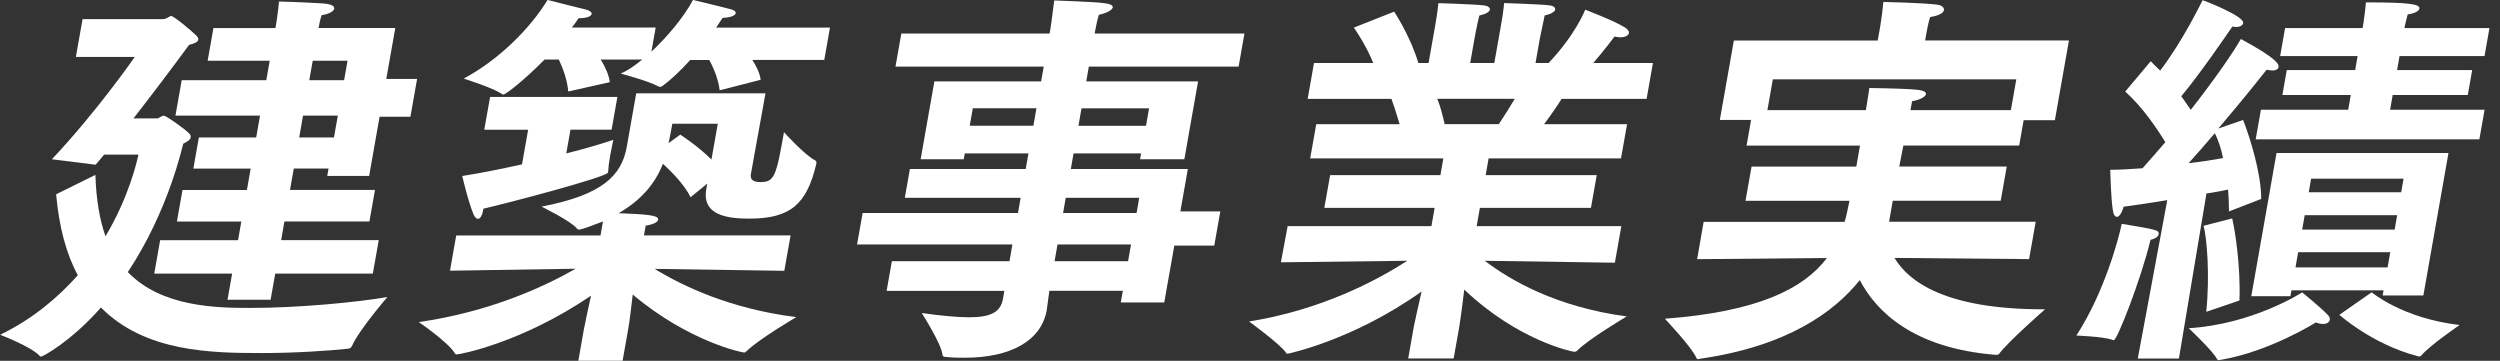 <svg width="194" height="28" viewBox="0 0 194 28" fill="none" xmlns="http://www.w3.org/2000/svg">
<rect x="0" y="0" width="194" height="28" fill="#333333" stroke="none"/>
<path d="M7.403 13.566C7.462 15.498 7.738 17.073 8.187 18.339C10.016 15.26 10.622 12.539 10.746 11.997H8.079C7.846 12.268 7.646 12.539 7.419 12.782L4.026 12.36C7.532 8.643 10.46 4.417 10.46 4.417H5.888L6.407 1.485H12.635C12.943 1.485 13.138 1.241 13.289 1.241C13.473 1.241 14.842 2.361 15.259 2.783C15.362 2.902 15.405 2.994 15.389 3.086C15.362 3.238 15.156 3.357 14.675 3.481C13.387 5.234 11.861 7.258 10.357 9.189H12.197C12.348 9.189 12.51 8.978 12.727 8.978C12.878 8.978 14.328 9.974 14.718 10.396C14.794 10.488 14.81 10.574 14.794 10.666C14.761 10.845 14.55 10.996 14.22 11.148C14.15 11.359 13.089 16.342 9.919 21.114C12.537 23.831 16.79 23.895 19.425 23.895C23.288 23.895 27.785 23.441 30.062 23.051C30.062 23.051 27.866 25.589 27.308 26.855C27.216 27.034 27.151 27.034 26.962 27.066C25.496 27.218 22.947 27.396 20.339 27.396C16.444 27.396 11.271 27.337 7.835 23.863C5.46 26.552 3.301 27.667 3.209 27.667C3.15 27.667 3.117 27.667 3.069 27.607C2.398 26.882 0.012 25.979 0.012 25.979C2.56 24.739 4.508 23.078 6.039 21.358C5.136 19.697 4.584 17.614 4.356 15.076L7.413 13.566H7.403ZM12.429 18.642H18.473L18.727 17.192H13.728L14.161 14.746H19.16L19.452 13.085H15.005L15.432 10.666H19.88L20.177 8.973H13.614L14.101 6.224H20.664L20.929 4.715H16.114L16.563 2.177H21.378C21.449 1.782 21.6 0.76 21.649 0.121C22.141 0.121 25.063 0.24 25.36 0.3C25.777 0.359 25.966 0.511 25.939 0.662C25.902 0.873 25.561 1.084 24.96 1.176C24.841 1.506 24.765 1.934 24.722 2.172H30.674L29.976 6.127H32.367L31.848 9.059H29.456L28.645 13.653H25.393L25.496 13.079H22.796L22.504 14.741H29.099L28.666 17.186H22.071L21.817 18.636H29.391L28.931 21.233H21.357L21 23.257H17.656L18.013 21.233H11.969L12.429 18.636V18.642ZM25.918 10.666L26.215 8.973H23.515L23.218 10.666H25.918ZM26.702 6.224L26.968 4.715H24.268L24.002 6.224H26.702Z" fill="white"/>
<path d="M35.406 18.273H46.6L46.789 17.186C46.162 17.429 45.145 17.819 44.928 17.819C44.869 17.819 44.809 17.786 44.761 17.727C44.311 17.153 42.023 16.033 42.023 16.033C46.724 15.13 48.239 13.647 48.64 11.38L49.37 7.241H59.402C59.402 7.273 58.271 13.496 58.271 13.496C58.157 14.129 58.774 14.129 59.05 14.129C60.094 14.129 60.246 13.615 60.836 10.26C60.836 10.26 62.453 12.04 63.243 12.435C63.357 12.495 63.368 12.587 63.346 12.706C62.61 15.849 61.339 16.964 58.146 16.964C56.55 16.964 54.44 16.753 54.808 14.67L54.884 14.248L53.591 15.303C53.093 14.307 52.124 13.339 51.443 12.706C50.815 14.334 49.641 15.606 48.007 16.542C50.171 16.634 51.14 16.693 51.075 17.056C51.042 17.234 50.701 17.418 50.106 17.51L49.971 18.268H61.349L60.862 21.016L50.799 20.865C53.012 22.223 56.723 23.976 61.793 24.609C61.793 24.609 58.888 26.303 57.919 27.266C57.849 27.325 57.811 27.358 57.751 27.358C57.567 27.358 53.396 26.481 49.1 22.856C48.986 23.852 48.856 24.939 48.743 25.572L48.315 27.991H44.88L45.307 25.572C45.421 24.939 45.664 23.879 45.864 22.943C40.497 26.595 35.703 27.504 35.427 27.504C35.368 27.504 35.341 27.471 35.292 27.412C34.8 26.568 32.5 24.993 32.5 24.993C37.976 24.209 42.18 22.277 44.669 20.854L34.919 21.006L35.406 18.257V18.273ZM38.035 7.522H47.91L47.46 10.06H44.268L43.944 11.905C45.642 11.483 46.973 11.061 47.596 10.85C47.596 10.85 47.455 11.483 47.341 12.116C47.26 12.57 47.206 13.052 47.195 13.295C47.195 13.328 47.184 13.355 47.179 13.387C47.114 13.75 38.982 15.866 37.51 16.195C37.499 16.255 37.483 16.347 37.472 16.407C37.413 16.737 37.251 16.98 37.094 16.98C36.969 16.98 36.866 16.888 36.753 16.65C36.32 15.622 35.871 13.658 35.871 13.658C37.418 13.415 39.009 13.084 40.508 12.754L40.984 10.065H37.581L38.03 7.528L38.035 7.522ZM42.255 4.622C40.535 6.375 39.198 7.338 39.079 7.338C39.047 7.338 39.02 7.338 38.96 7.306C38.365 6.851 35.984 6.099 35.984 6.099C38.695 4.649 41.152 2.204 42.488 -0.004C42.488 -0.004 45.22 0.689 45.513 0.754C45.805 0.846 45.935 0.965 45.913 1.084C45.88 1.262 45.545 1.414 44.901 1.414C44.733 1.657 44.571 1.895 44.376 2.139H50.88L50.55 4.011C51.8 2.831 53.077 1.322 53.775 -0.004C53.775 -0.004 56.426 0.629 56.713 0.721C56.978 0.781 57.108 0.9 57.091 1.024C57.059 1.203 56.729 1.354 56.074 1.387C55.906 1.63 55.739 1.901 55.571 2.144H64.406L63.963 4.649H58.379C58.693 5.131 58.963 5.677 59.028 6.191L55.847 7.008C55.749 6.164 55.365 5.228 55.035 4.655H53.564C52.801 5.499 52.027 6.224 51.399 6.678C51.329 6.738 51.297 6.738 51.237 6.738C51.178 6.738 51.145 6.738 51.091 6.705C50.339 6.283 48.169 5.71 48.169 5.71C48.667 5.499 49.257 5.104 49.836 4.622H46.616C46.952 5.163 47.26 5.829 47.32 6.375L44.095 7.1C44.035 6.224 43.657 5.228 43.364 4.622H42.261H42.255ZM52.79 10.449C52.79 10.449 54.115 11.293 55.208 12.381L55.701 9.6H52.173C52.157 9.692 52.011 10.536 51.876 11.11L52.79 10.444V10.449Z" fill="white"/>
<path d="M69.197 20.271H78.335L78.563 18.972H66.508L66.941 16.527H78.996L79.201 15.347H70.214L70.609 13.113H79.596L79.807 11.906H74.867L74.786 12.361H71.442L72.508 6.317H80.792L80.992 5.17H69.489L69.944 2.6H81.447L81.522 2.178C81.522 2.178 81.674 1.15 81.809 0.035C82.356 0.068 84.801 0.127 85.699 0.246C86.181 0.306 86.37 0.425 86.349 0.576C86.311 0.787 85.84 1.031 85.266 1.15C85.115 1.664 84.985 2.389 84.985 2.389L84.947 2.6H96.569L96.115 5.17H84.493L84.293 6.317H92.971L91.905 12.361H88.469L88.551 11.906H83.308L83.097 13.113H92.176L91.597 16.402H94.697L94.227 19.059H91.126L90.347 23.469H86.971L87.133 22.565H81.43C81.322 23.35 81.252 23.923 81.225 24.075C80.803 26.461 78.395 27.759 74.873 27.759C74.413 27.759 73.92 27.759 73.412 27.7C73.26 27.7 73.141 27.667 73.136 27.521C73.066 26.704 71.529 24.291 71.529 24.291C73.028 24.502 74.261 24.621 75.213 24.621C76.81 24.621 77.638 24.259 77.827 23.203L77.941 22.57H68.802L69.208 20.276L69.197 20.271ZM80.191 9.758L80.429 8.4H75.49L75.251 9.758H80.191ZM87.539 20.271L87.766 18.972H82.063L81.836 20.271H87.539ZM88.199 16.527L88.405 15.347H82.702L82.496 16.527H88.199ZM88.93 9.763L89.168 8.405H83.925L83.687 9.763H88.93Z" fill="white"/>
<path d="M99.916 17.547H111.078L111.327 16.129H102.768L103.217 13.592H111.776L112.004 12.293H101.669L102.14 9.637H108.611C108.4 8.912 108.162 8.186 107.978 7.672H101.475L101.967 4.891H106.566C105.922 3.322 105.056 2.143 105.056 2.143L108.189 0.904C108.189 0.904 109.493 2.895 110.061 4.891H110.857L111.225 2.808C111.225 2.808 111.262 2.597 111.322 2.267C111.414 1.753 111.544 1.001 111.62 0.244C111.62 0.244 114.579 0.336 115.147 0.422C115.477 0.455 115.634 0.601 115.613 0.752C115.586 0.904 115.342 1.082 114.796 1.207C114.601 1.964 114.406 3.079 114.406 3.079L114.087 4.891H115.959L116.332 2.776C116.332 2.776 116.375 2.532 116.435 2.202C116.527 1.688 116.662 0.904 116.722 0.238C116.722 0.238 119.649 0.33 120.249 0.417C120.552 0.449 120.709 0.595 120.682 0.747C120.655 0.898 120.406 1.077 119.865 1.201C119.714 1.894 119.481 3.046 119.481 3.046L119.157 4.891H120.168C122.273 2.684 123.014 0.752 123.014 0.752C123.014 0.752 125.314 1.629 126.115 2.143C126.331 2.294 126.428 2.446 126.407 2.565C126.374 2.743 126.131 2.895 125.736 2.895C125.611 2.895 125.465 2.862 125.287 2.835C125.287 2.835 124.524 3.863 123.637 4.891H128.268L127.776 7.672H121.18C120.883 8.154 120.385 8.879 119.822 9.637H126.261L125.79 12.293H115.515L115.288 13.592H123.907L123.458 16.129H114.839L114.59 17.547H125.817L125.314 20.387L115.218 20.236C117.192 21.745 120.78 23.829 126.234 24.554C126.234 24.554 123.182 26.366 122.392 27.21C122.322 27.27 122.251 27.302 122.192 27.302C121.975 27.302 117.75 26.399 113.627 22.471C113.486 23.618 113.324 24.889 113.248 25.311L112.804 27.816H109.277L109.715 25.338C109.769 25.035 110.05 23.796 110.316 22.622C104.916 26.458 99.895 27.454 99.895 27.454C99.862 27.454 99.841 27.421 99.814 27.394C99.381 26.729 96.93 24.949 96.93 24.949C102.519 24.045 106.777 21.805 109.201 20.236L99.397 20.355L99.922 17.547H99.916ZM116.311 9.631C116.77 8.939 117.192 8.273 117.544 7.667H111.533C111.749 8.181 111.933 8.874 112.106 9.631H116.311Z" fill="white"/>
<path d="M132.221 17.218H143.14C143.216 16.974 143.292 16.703 143.335 16.46C143.383 16.189 143.465 15.886 143.519 15.584H135.451L135.922 12.927H144.049L144.336 11.298H135.533L135.884 9.307H133.46L134.548 3.144H145.71L145.878 2.208C145.878 2.208 146.067 1.121 146.148 0.152C146.148 0.152 149.173 0.212 150.342 0.363C150.645 0.396 150.888 0.574 150.85 0.785C150.812 0.996 150.498 1.207 149.773 1.326C149.633 1.781 149.514 2.446 149.514 2.446L149.389 3.139H160.551L159.458 9.329H157.035L156.688 11.293H147.701L147.382 12.921H155.725L155.254 15.578H146.879L146.592 17.207H157.971L157.457 20.107L147.014 20.015C148.123 21.887 151.034 24.002 158.549 24.002H158.701C158.701 24.002 155.914 26.421 155.114 27.476C155.07 27.535 154.951 27.535 154.859 27.535C148.448 27.021 145.58 24.154 144.32 21.735C142.312 24.241 138.66 26.87 131.924 27.838C131.891 27.838 131.826 27.871 131.794 27.871C131.734 27.871 131.648 27.838 131.632 27.752C131.258 26.908 129.191 24.733 129.191 24.733C136.404 24.192 139.969 22.406 141.771 20.02L131.697 20.112L132.205 17.212L132.221 17.218ZM144.79 8.55C144.958 7.614 145.039 6.948 145.061 6.829C145.061 6.829 148.058 6.862 148.897 6.981C149.314 7.04 149.476 7.159 149.454 7.311C149.416 7.522 148.946 7.765 148.377 7.852L148.253 8.544H156.044L156.466 6.158H137.572L137.15 8.544H144.79V8.55Z" fill="white"/>
<path d="M167.51 18.186C167.482 18.337 167.299 18.516 166.882 18.608C166.103 21.811 164.279 26.399 164.036 26.399C164.003 26.399 163.976 26.399 163.917 26.367C163.257 26.123 161.125 26.037 161.125 26.037C163.311 22.682 164.425 18.456 164.647 17.369C167.358 17.823 167.569 17.851 167.51 18.186ZM168.191 15.529C167.088 15.708 165.919 15.892 164.788 16.043C164.685 16.465 164.463 16.828 164.279 16.828C164.128 16.828 163.998 16.677 163.949 16.254C163.803 15.351 163.755 13.176 163.755 13.176C164.55 13.176 165.389 13.116 166.26 13.057C166.839 12.391 167.445 11.726 168.029 11.033C167.385 9.978 166.27 8.317 164.918 7.105L166.898 4.751C167.131 4.995 167.363 5.233 167.629 5.476C169.376 3.209 170.875 0.098 170.924 0.012C171.043 0.044 174.17 1.251 174.073 1.792C174.046 1.943 173.867 2.095 173.499 2.095C173.407 2.095 173.321 2.062 173.229 2.062C172.693 2.847 170.664 5.806 169.268 7.468C169.539 7.863 169.809 8.225 170.004 8.523C171.903 6.104 173.429 3.869 173.889 3.025C176.8 4.595 176.848 5.017 176.816 5.201C176.789 5.352 176.643 5.471 176.34 5.471C176.215 5.471 176.069 5.439 175.891 5.412C175.728 5.623 174.073 7.706 172.141 9.973L174.067 9.307C174.657 10.849 175.474 13.506 175.469 15.437L172.969 16.406C172.969 15.892 172.947 15.318 172.899 14.712C172.422 14.804 171.881 14.923 171.221 15.015L169.084 27.822H165.892L168.18 15.529H168.191ZM172.509 12.267C172.363 11.542 172.141 10.876 171.87 10.335C171.21 11.12 170.518 11.904 169.836 12.662C170.902 12.543 171.849 12.391 172.514 12.267H172.509ZM172.357 27.914C172.298 27.914 172.228 27.947 172.168 27.947C172.109 27.947 172.082 27.914 172.033 27.855C171.768 27.281 169.847 25.469 169.847 25.469C174.836 25.166 178.65 22.688 178.65 22.688C178.65 22.688 180.1 23.867 180.641 24.441C180.771 24.56 180.809 24.711 180.787 24.836C180.76 24.987 180.582 25.139 180.273 25.139C180.122 25.139 179.911 25.106 179.711 25.02C179.711 25.02 176.188 27.254 172.357 27.92V27.914ZM171.205 24.197C171.503 21.297 171.243 18.43 170.999 17.52L173.218 16.947C173.429 17.823 173.883 20.664 173.78 23.321L171.205 24.197ZM176.659 11.872H190.002L188.054 22.926H184.894L184.964 22.531H177.817L177.736 22.985H174.7L176.659 11.872ZM175.442 8.517H182.221L182.421 7.37H177.113L177.454 5.439H182.762L182.951 4.351H176.94L177.324 2.176H183.336L183.395 1.846C183.395 1.846 183.552 0.791 183.595 0.185C186.847 0.185 187.805 0.304 187.745 0.666C187.713 0.845 187.437 1.029 186.836 1.121C186.75 1.424 186.614 2.024 186.614 2.024L186.587 2.176H193.183L192.799 4.351H186.203L186.014 5.439H191.841L191.5 7.37H185.673L185.473 8.517H192.804L192.398 10.811H175.041L175.447 8.517H175.442ZM185.278 20.751L185.484 19.571H178.336L178.131 20.751H185.278ZM185.825 17.818L186.019 16.698H178.845L178.65 17.818H185.825ZM186.333 14.918L186.517 13.863H179.343L179.159 14.918H186.333ZM184.044 22.682C184.044 22.682 186.42 24.706 190.867 25.22C190.867 25.22 188.492 26.848 187.908 27.573C187.837 27.633 187.799 27.665 187.74 27.665C187.707 27.665 187.653 27.633 187.594 27.633C184.104 26.729 181.534 24.43 181.534 24.43L184.05 22.677L184.044 22.682Z" fill="white"/>
</svg>
